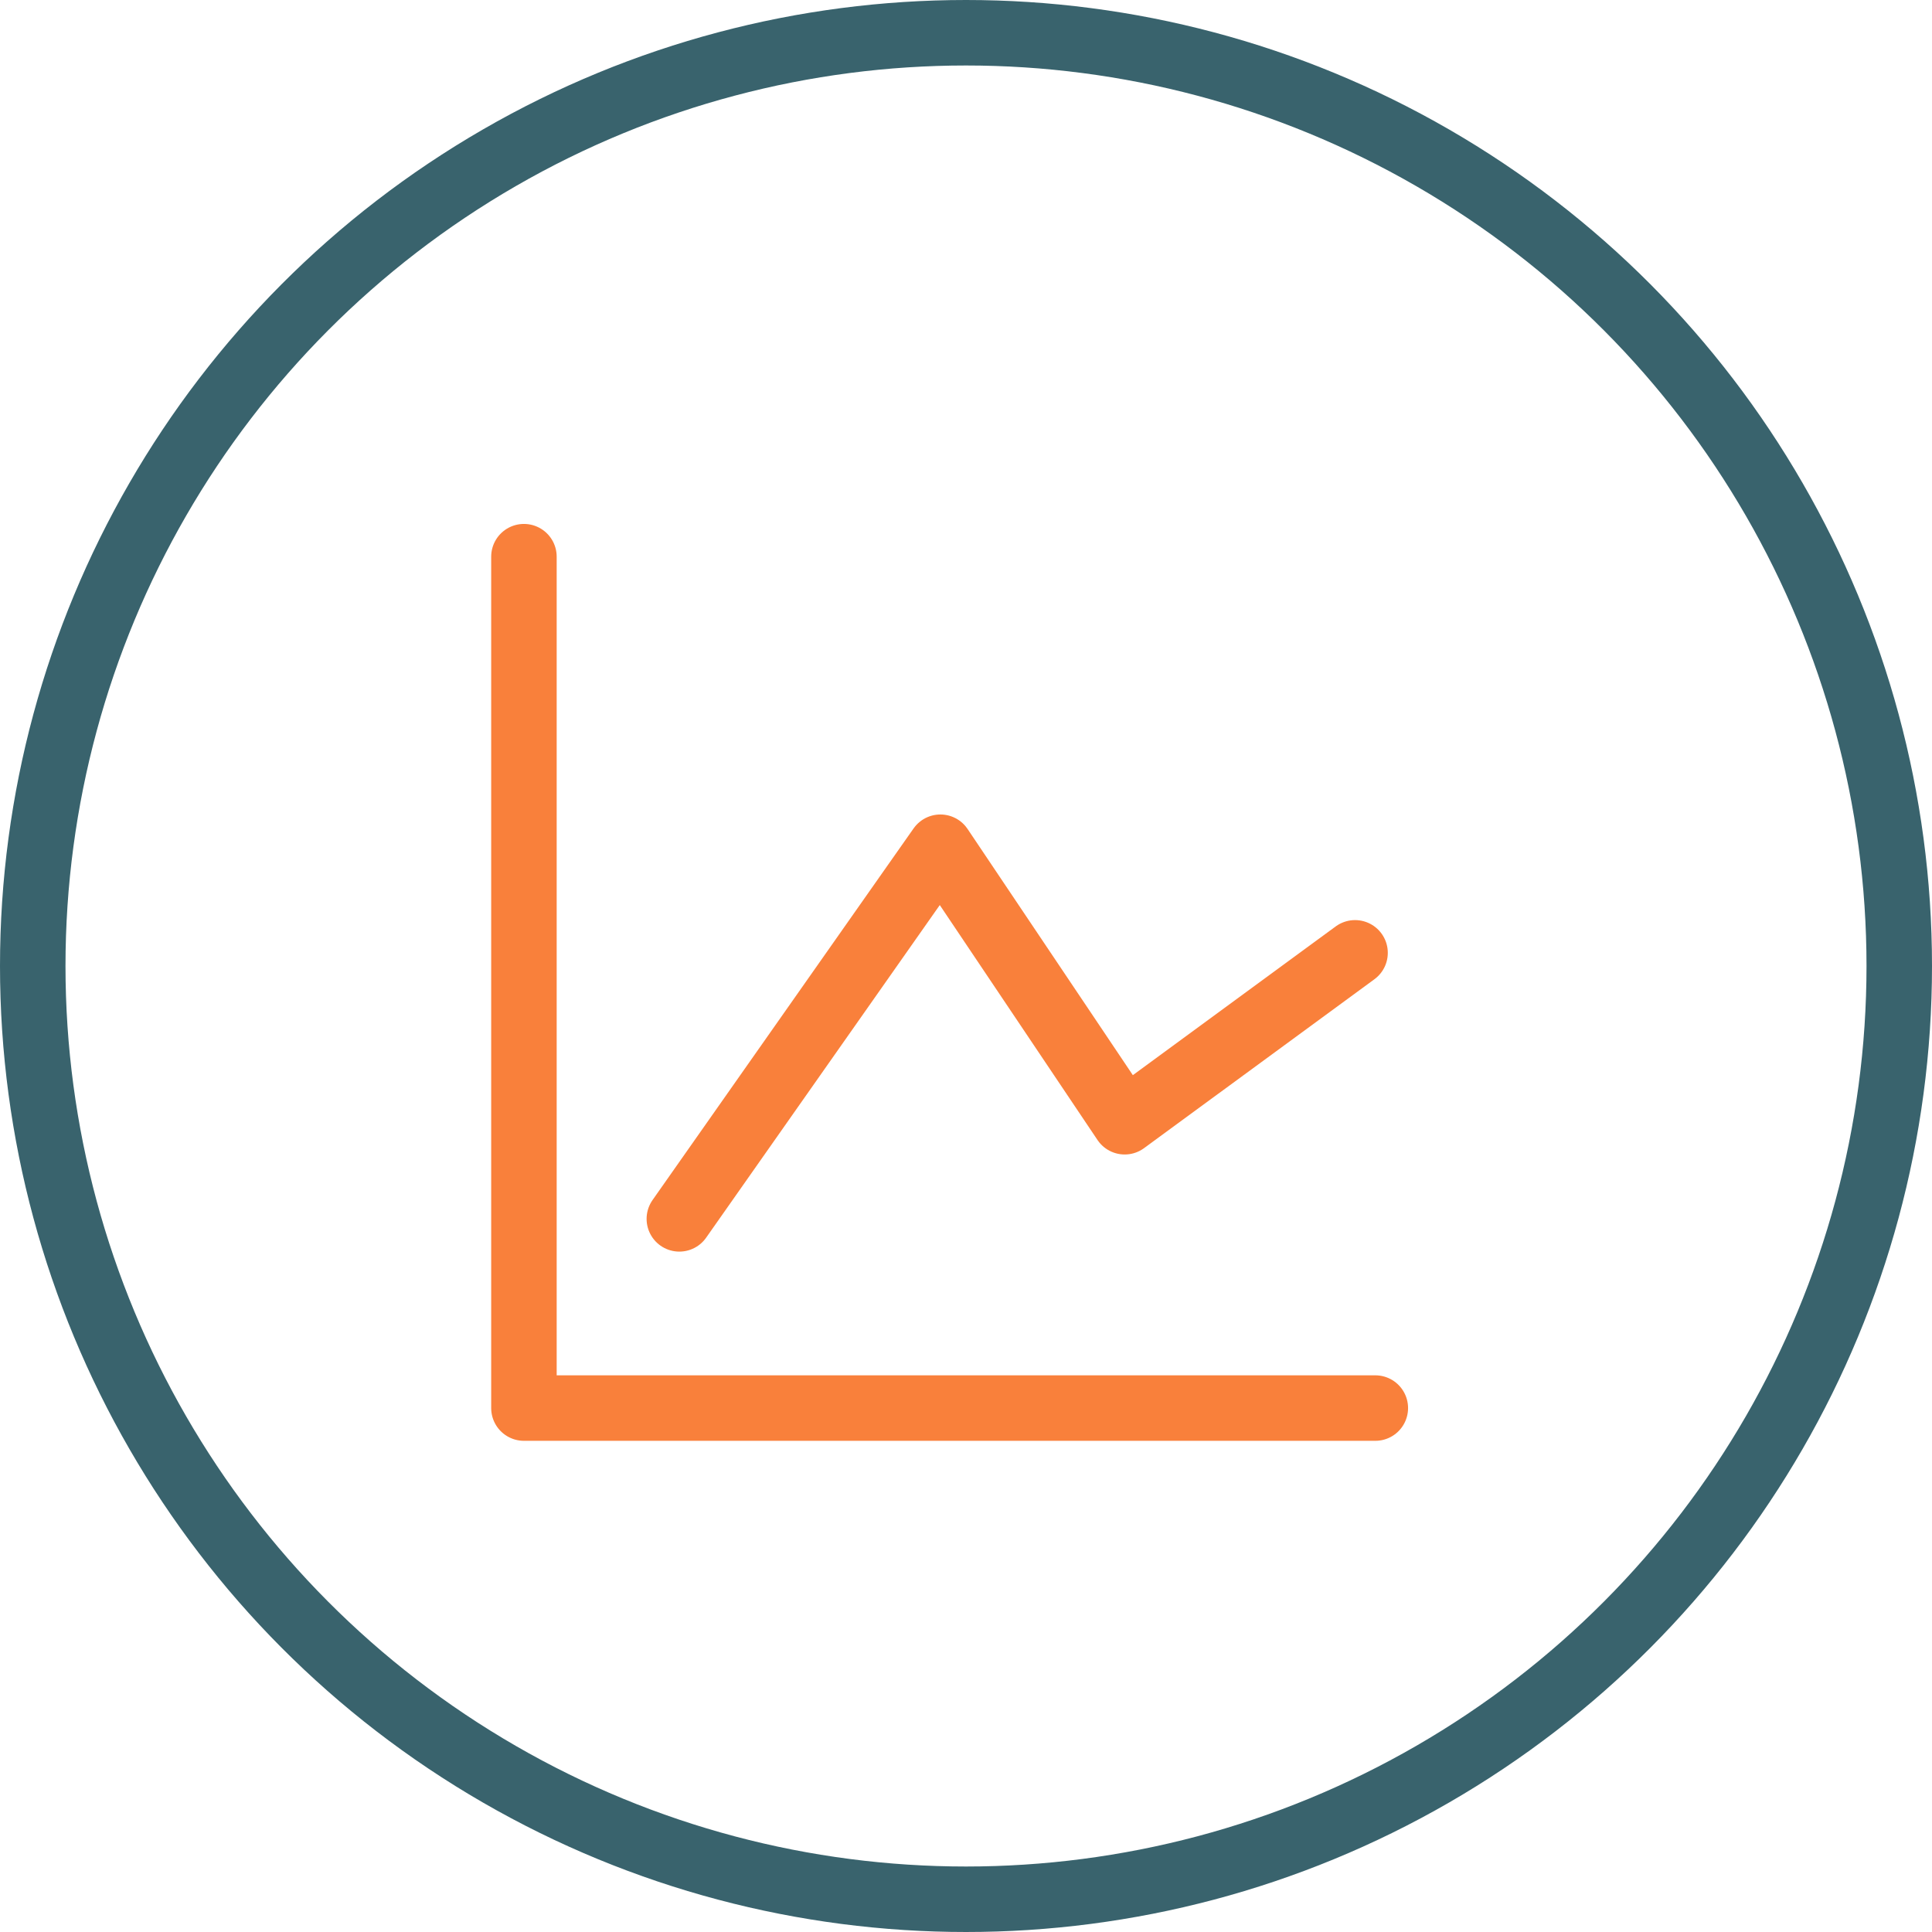 <?xml version="1.0" encoding="UTF-8"?> <svg xmlns="http://www.w3.org/2000/svg" width="59" height="59" viewBox="0 0 59 59" fill="none"> <circle cx="29.5" cy="29.5" r="28.5" stroke="#39636D" stroke-width="2"></circle> <path d="M20.746 37.222L28.718 25.873L34.346 34.256L41.381 29.098" stroke="#F9803B" stroke-width="2" stroke-linecap="round" stroke-linejoin="round"></path> <path d="M16 17V43H42" stroke="#F9803B" stroke-width="2" stroke-linecap="round" stroke-linejoin="round"></path> </svg> 